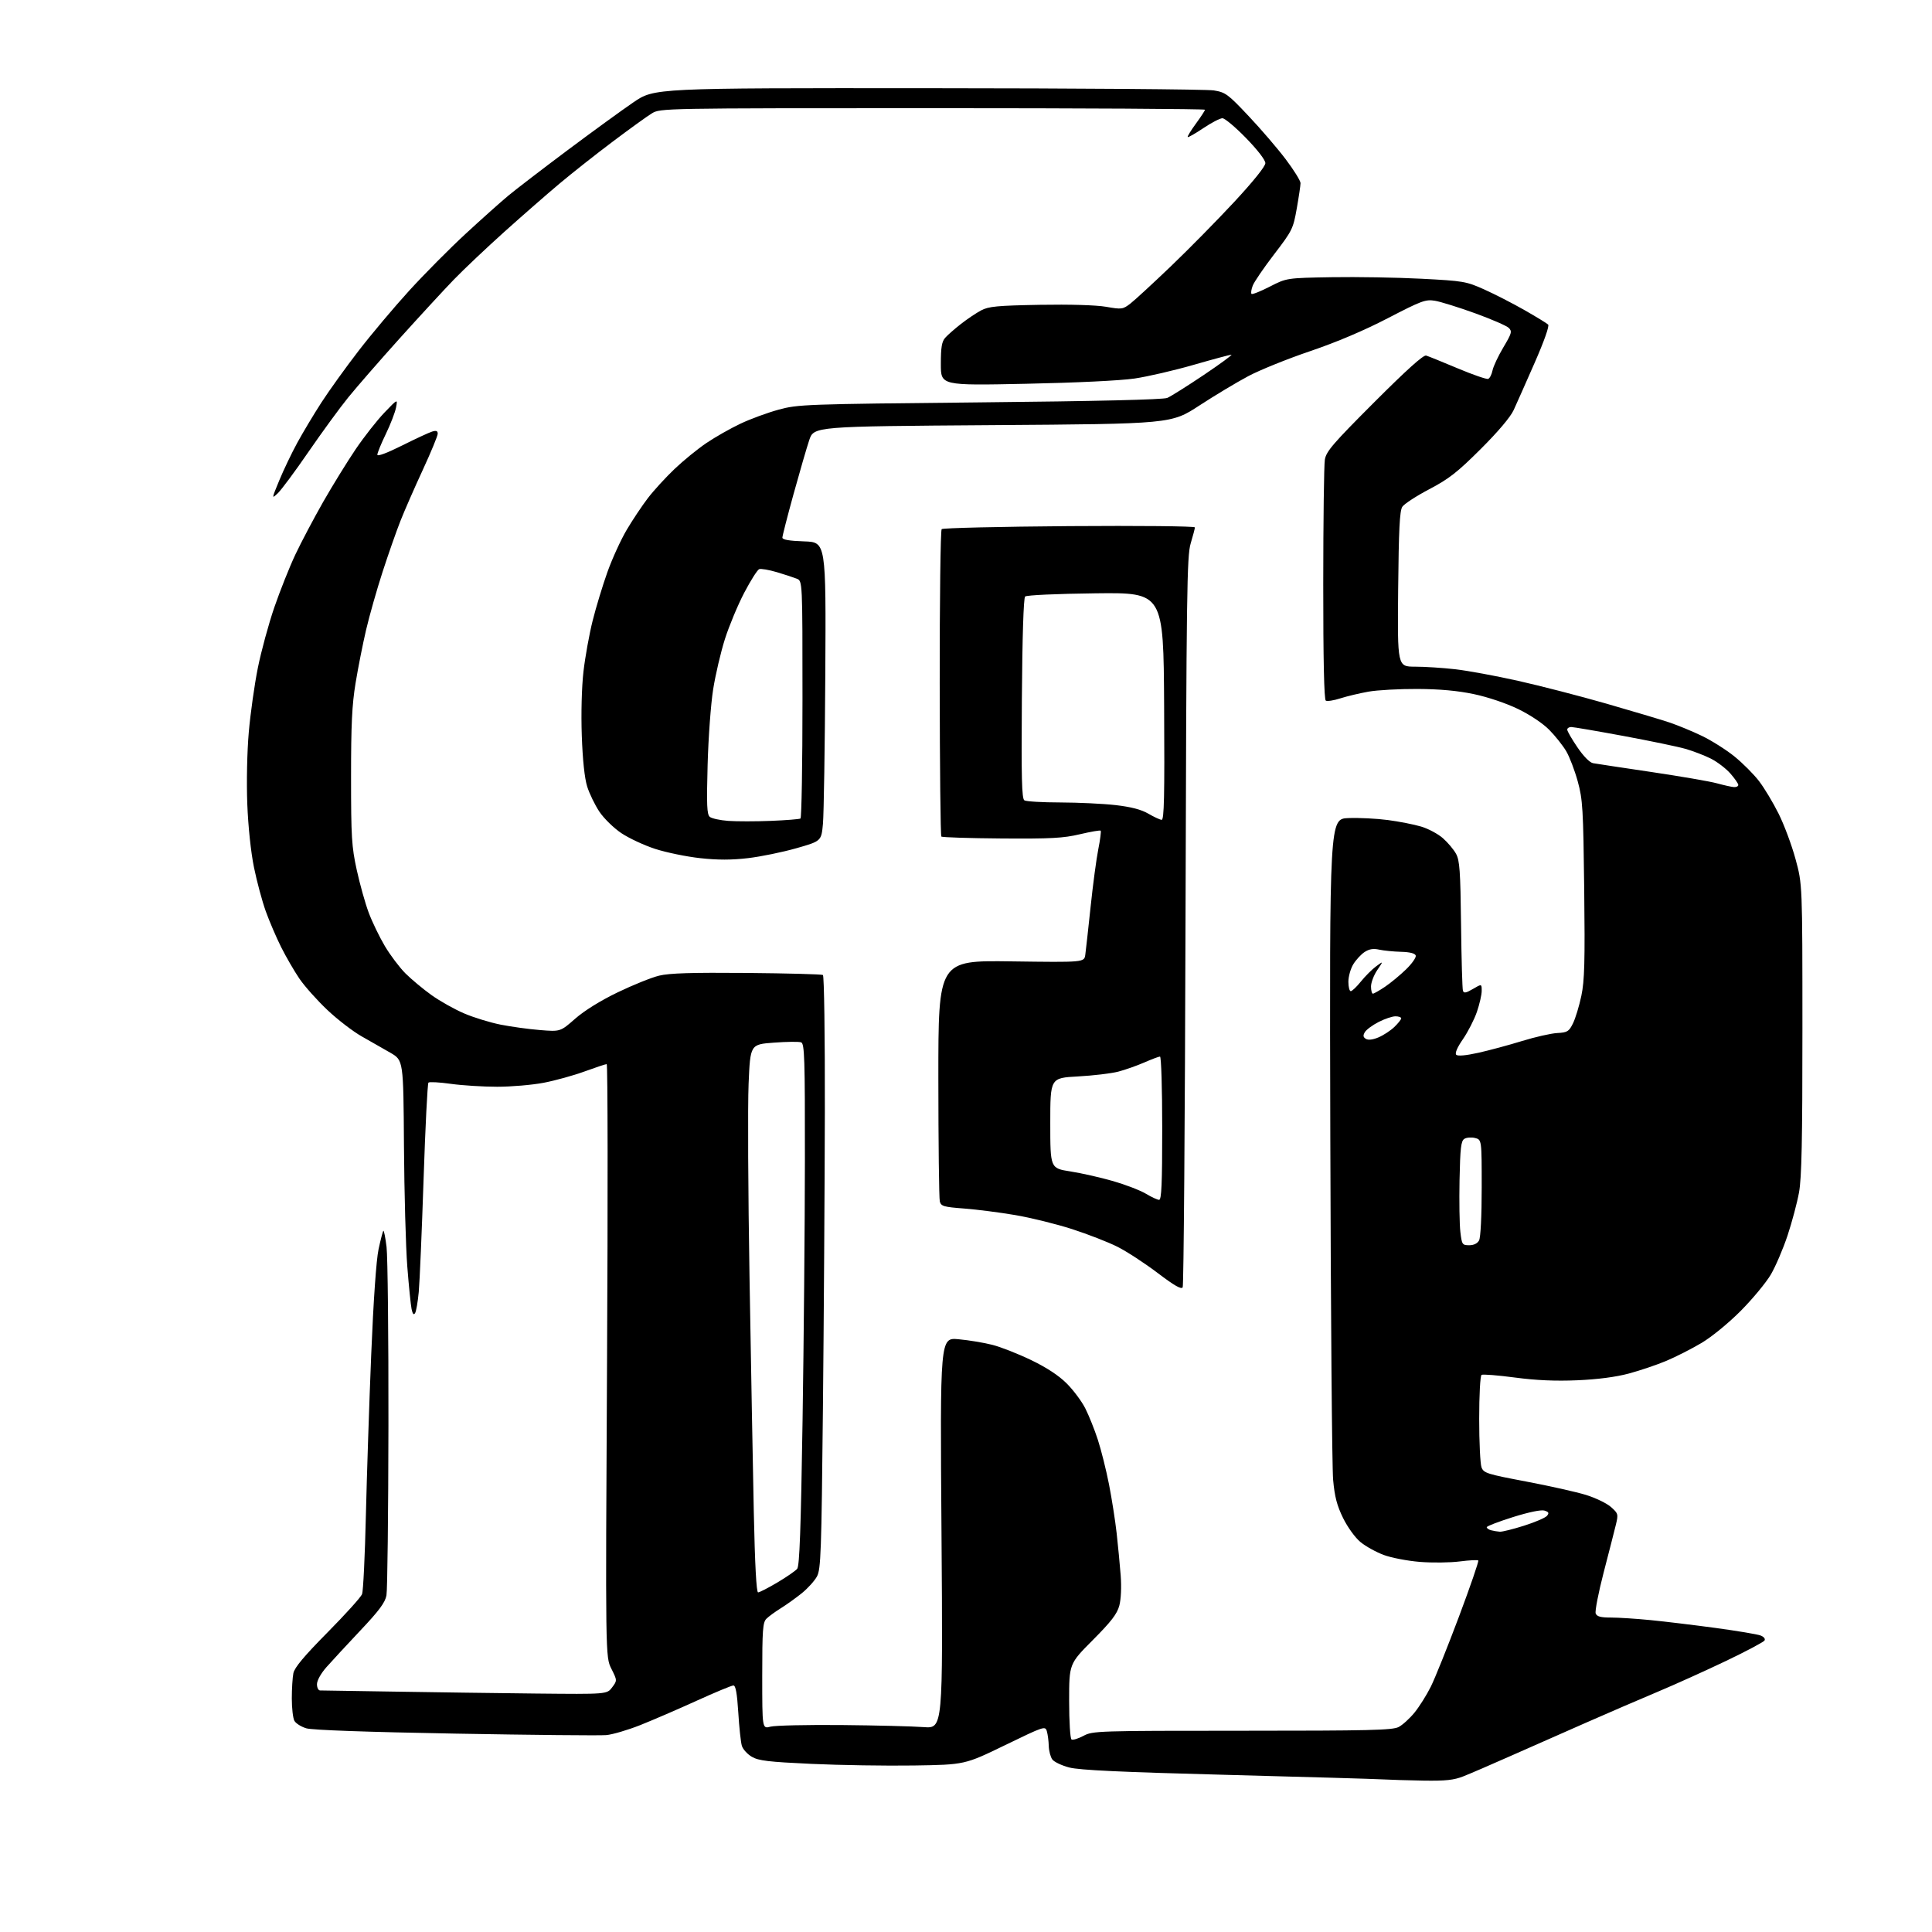 <?xml version="1.0" encoding="UTF-8" standalone="no"?>
<svg 
  version="1.1" 
  xmlns="http://www.w3.org/2000/svg" 
  xmlns:xlink="http://www.w3.org/1999/xlink" 
  xmlns:svg="http://www.w3.org/2000/svg"
  xmlns:rdf="http://www.w3.org/1999/02/22-rdf-syntax-ns#"
  xmlns:cc="http://creativecommons.org/ns#"
  xmlns:dc="http://purl.org/dc/elements/1.1/"
  viewBox="0 0 768 768"
  width="768"
  height="768"
>
<style>svg {background-color: white; }</style>"
<path stroke="none" fill="black" fill-rule="evenodd" d="M565.74,707.82C559.56,707.71 552.25,707.49 549.50,707.33C546.75,707.16 518.85,706.35 487.50,705.53C445.57,704.43 429.06,703.66 425.06,702.61C422.06,701.83 419.03,700.39 418.31,699.41C417.59,698.42 416.96,696.02 416.90,694.06C416.85,692.10 416.51,689.48 416.15,688.24C415.52,686.03 415.11,686.16 399.50,693.74C383.50,701.50 383.50,701.50 363.31,701.81C352.20,701.98 333.88,701.69 322.59,701.17C305.49,700.38 301.54,699.92 298.87,698.35C297.10,697.32 295.32,695.36 294.90,693.99C294.48,692.62 293.84,686.66 293.48,680.75C293.00,673.11 292.44,670.00 291.54,670.00C290.85,670.00 284.25,672.74 276.89,676.09C269.53,679.44 259.45,683.79 254.50,685.76C249.55,687.72 243.47,689.51 241.00,689.73C238.53,689.95 211.53,689.69 181.00,689.14C145.86,688.51 124.13,687.74 121.76,687.03C119.71,686.42 117.57,685.06 117.01,684.02C116.46,682.98 116.00,679.01 116.00,675.19C116.00,671.37 116.28,666.85 116.62,665.13C117.07,662.89 120.90,658.31 130.17,648.94C137.28,641.75 143.47,634.89 143.93,633.69C144.39,632.48 145.07,618.45 145.44,602.50C145.82,586.55 146.77,557.75 147.56,538.50C148.45,516.92 149.57,500.86 150.48,496.61C151.29,492.81 152.15,489.52 152.39,489.28C152.63,489.04 153.20,491.92 153.66,495.67C154.12,499.43 154.46,531.30 154.41,566.50C154.36,601.70 154.01,632.17 153.62,634.20C153.09,637.05 150.68,640.29 143.20,648.20C137.86,653.87 131.80,660.41 129.74,662.75C127.55,665.24 126.00,668.04 126.00,669.50C126.00,670.88 126.56,671.99 127.25,671.98C127.94,671.97 141.10,672.18 156.50,672.44C171.90,672.70 197.28,673.04 212.89,673.21C241.28,673.50 241.28,673.50 243.33,670.76C245.37,668.03 245.37,668.03 243.02,663.33C240.67,658.63 240.67,658.63 241.31,540.81C241.66,476.02 241.60,423.00 241.17,423.00C240.74,423.00 236.77,424.32 232.35,425.93C227.93,427.54 220.60,429.57 216.05,430.43C211.50,431.29 203.22,432.00 197.64,432.00C192.06,432.00 183.78,431.48 179.24,430.85C174.69,430.21 170.67,429.99 170.31,430.36C169.94,430.73 169.07,448.01 168.38,468.76C167.69,489.52 166.82,509.70 166.46,513.61C166.09,517.52 165.44,521.29 165.00,521.99C164.47,522.85 164.02,522.33 163.61,520.38C163.28,518.80 162.51,511.20 161.91,503.50C161.30,495.80 160.71,474.20 160.58,455.50C160.35,421.50 160.35,421.50 155.21,418.50C152.38,416.85 147.26,413.93 143.82,412.00C140.38,410.07 134.23,405.35 130.15,401.50C126.07,397.65 121.06,392.02 119.00,389.00C116.95,385.98 113.69,380.35 111.76,376.50C109.83,372.65 107.08,366.23 105.64,362.23C104.21,358.24 102.10,350.39 100.96,344.80C99.72,338.71 98.65,328.57 98.30,319.56C97.97,310.88 98.22,298.78 98.90,291.00C99.55,283.57 101.17,272.09 102.50,265.48C103.83,258.87 106.77,248.07 109.03,241.48C111.30,234.89 115.06,225.44 117.40,220.47C119.74,215.51 124.74,206.06 128.49,199.47C132.25,192.89 138.07,183.47 141.41,178.53C144.76,173.60 149.88,167.08 152.80,164.03C158.10,158.50 158.10,158.50 157.43,162.00C157.06,163.93 155.24,168.65 153.38,172.50C151.52,176.34 150.00,180.06 150.00,180.76C150.00,181.53 153.81,180.11 159.75,177.14C165.11,174.46 170.51,171.95 171.75,171.57C173.41,171.05 174.00,171.27 174.00,172.41C174.00,173.26 171.34,179.70 168.09,186.73C164.84,193.75 160.84,202.88 159.21,207.00C157.58,211.12 154.37,220.27 152.08,227.33C149.79,234.39 146.85,244.74 145.54,250.33C144.23,255.92 142.34,265.45 141.35,271.50C139.92,280.17 139.54,288.12 139.55,309.00C139.55,332.76 139.79,336.57 141.81,345.81C143.05,351.48 145.19,359.13 146.57,362.81C147.95,366.49 150.84,372.46 152.98,376.07C155.12,379.68 158.81,384.57 161.17,386.94C163.54,389.30 168.22,393.20 171.58,395.60C174.95,398.00 180.80,401.28 184.60,402.89C188.39,404.51 194.88,406.49 199.00,407.31C203.12,408.13 210.16,409.10 214.63,409.46C222.75,410.12 222.75,410.12 228.63,404.96C232.26,401.77 238.70,397.77 245.50,394.49C251.55,391.57 258.98,388.57 262.00,387.84C266.10,386.84 274.99,386.57 296.87,386.76C313.02,386.91 326.63,387.27 327.12,387.57C327.61,387.88 327.95,411.79 327.89,441.81C327.83,471.34 327.49,524.30 327.13,559.50C326.54,617.38 326.31,623.80 324.75,626.67C323.81,628.41 321.11,631.39 318.77,633.29C316.42,635.19 312.66,637.88 310.41,639.28C308.16,640.68 305.57,642.57 304.66,643.48C303.22,644.92 303.00,647.92 303.00,666.20C303.00,687.25 303.00,687.25 306.25,686.38C308.04,685.89 320.75,685.61 334.50,685.73C348.25,685.86 362.95,686.23 367.17,686.55C374.83,687.12 374.83,687.12 374.26,609.40C373.68,531.68 373.68,531.68 381.05,532.37C385.10,532.74 391.13,533.74 394.46,534.59C397.78,535.43 404.72,538.16 409.89,540.65C416.08,543.63 420.90,546.81 424.05,549.96C426.68,552.59 430.00,557.03 431.41,559.83C432.83,562.63 435.08,568.24 436.40,572.29C437.72,576.35 439.73,584.35 440.85,590.08C441.97,595.81 443.34,604.55 443.89,609.50C444.44,614.45 445.16,621.98 445.49,626.24C445.84,630.84 445.62,635.71 444.95,638.24C444.06,641.57 441.77,644.55 434.41,651.95C425.00,661.40 425.00,661.40 425.00,676.14C425.00,684.38 425.42,691.14 425.95,691.47C426.47,691.79 428.60,691.14 430.69,690.03C434.37,688.06 436.10,688.00 493.78,688.00C544.28,688.00 553.53,687.78 555.97,686.52C557.55,685.70 560.40,683.11 562.30,680.77C564.21,678.42 567.11,673.80 568.76,670.50C570.41,667.20 575.44,654.67 579.95,642.66C584.46,630.64 587.92,620.59 587.64,620.31C587.37,620.04 584.04,620.21 580.25,620.70C576.45,621.19 569.33,621.27 564.42,620.88C559.52,620.48 553.02,619.24 550.00,618.10C546.98,616.97 542.83,614.67 540.80,612.98C538.70,611.26 535.70,607.11 533.91,603.47C531.46,598.48 530.55,595.00 529.94,588.25C529.50,583.44 529.00,522.35 528.82,452.50C528.50,325.50 528.50,325.50 536.00,325.20C540.12,325.03 547.17,325.38 551.65,325.97C556.13,326.56 562.10,327.73 564.91,328.57C567.73,329.40 571.62,331.48 573.57,333.19C575.51,334.90 577.87,337.69 578.80,339.40C580.25,342.04 580.54,346.23 580.79,367.50C580.95,381.25 581.29,393.11 581.54,393.85C581.91,394.90 582.77,394.74 585.51,393.13C589.00,391.07 589.00,391.07 589.00,393.88C589.00,395.42 588.14,399.18 587.09,402.24C586.04,405.29 583.55,410.16 581.56,413.06C579.25,416.40 578.28,418.68 578.88,419.28C579.49,419.89 582.70,419.60 587.67,418.50C591.98,417.54 599.77,415.44 605.00,413.83C610.23,412.22 616.52,410.79 619.00,410.65C623.07,410.43 623.67,410.06 625.28,406.81C626.26,404.83 627.76,399.90 628.61,395.86C629.88,389.79 630.08,382.37 629.75,353.50C629.37,321.42 629.16,317.84 627.17,310.59C625.97,306.23 623.91,300.83 622.58,298.59C621.25,296.34 618.22,292.52 615.83,290.11C613.28,287.53 608.18,284.12 603.42,281.82C598.72,279.55 591.40,277.08 585.92,275.93C579.49,274.57 572.37,273.92 563.50,273.87C556.35,273.83 547.58,274.31 544.00,274.94C540.42,275.58 535.37,276.78 532.77,277.62C530.17,278.46 527.58,278.86 527.02,278.51C526.35,278.10 526.00,262.25 526.01,232.19C526.02,207.06 526.30,184.79 526.65,182.71C527.19,179.43 529.88,176.31 546.30,159.88C559.08,147.09 565.84,141.01 566.91,141.34C567.79,141.60 573.44,143.90 579.47,146.43C585.51,148.97 590.95,150.85 591.58,150.61C592.20,150.37 592.98,148.86 593.30,147.26C593.62,145.65 595.55,141.54 597.59,138.11C600.92,132.53 601.15,131.72 599.78,130.36C598.95,129.52 592.91,126.90 586.38,124.53C579.85,122.17 572.67,119.93 570.42,119.56C566.69,118.94 565.10,119.53 551.70,126.48C542.22,131.40 531.33,136.02 520.78,139.60C511.83,142.63 500.77,147.10 496.22,149.52C491.66,151.94 482.90,157.20 476.75,161.21C465.57,168.50 465.57,168.50 394.53,169.00C323.50,169.50 323.50,169.50 321.67,175.00C320.66,178.03 317.85,187.70 315.42,196.50C313.00,205.30 311.01,213.04 311.01,213.71C311.00,214.54 313.70,215.01 319.68,215.21C328.36,215.50 328.36,215.50 328.07,268.00C327.90,296.88 327.48,323.62 327.14,327.42C326.50,334.35 326.50,334.35 316.55,337.19C311.07,338.75 302.45,340.52 297.38,341.12C290.79,341.89 285.37,341.90 278.33,341.13C272.92,340.54 264.90,338.89 260.50,337.47C256.10,336.05 250.03,333.22 247.00,331.19C243.97,329.16 240.04,325.32 238.26,322.65C236.48,319.98 234.30,315.48 233.41,312.65C232.38,309.36 231.61,302.08 231.27,292.44C230.96,283.54 231.23,273.12 231.94,266.94C232.60,261.20 234.24,252.10 235.59,246.72C236.94,241.34 239.59,232.64 241.47,227.37C243.35,222.11 246.79,214.58 249.11,210.65C251.43,206.72 255.23,201.03 257.55,198.00C259.87,194.97 264.63,189.77 268.13,186.44C271.63,183.10 277.34,178.45 280.81,176.11C284.28,173.76 290.35,170.31 294.31,168.44C298.26,166.56 305.10,164.05 309.50,162.85C317.24,160.74 319.82,160.65 389.50,159.95C435.88,159.49 462.39,158.86 464.00,158.18C465.38,157.60 471.90,153.50 478.50,149.07C485.10,144.63 490.05,141.00 489.50,141.00C488.95,141.00 482.20,142.81 474.50,145.03C466.80,147.25 456.23,149.70 451.00,150.47C445.39,151.30 427.69,152.15 407.75,152.56C374.00,153.26 374.00,153.26 374.00,144.74C374.00,138.04 374.37,135.80 375.75,134.25C376.71,133.17 379.52,130.70 382.00,128.77C384.48,126.83 388.07,124.41 390.00,123.39C392.99,121.80 396.36,121.48 413.31,121.17C425.32,120.96 435.70,121.27 439.66,121.95C445.91,123.04 446.33,122.99 449.35,120.67C451.08,119.33 458.31,112.67 465.42,105.87C472.52,99.07 483.89,87.52 490.67,80.22C498.25,72.05 503.00,66.13 503.00,64.85C503.00,63.61 499.91,59.60 495.33,54.89C491.11,50.55 486.88,47.00 485.93,47.00C484.98,47.00 481.57,48.77 478.36,50.93C475.15,53.09 472.35,54.68 472.14,54.47C471.93,54.26 473.39,51.88 475.38,49.16C477.37,46.45 479.00,43.95 479.00,43.62C479.00,43.28 430.29,43.00 370.75,43.00C263.41,43.01 262.47,43.02 259.14,45.06C257.29,46.18 250.32,51.21 243.64,56.24C236.96,61.26 227.45,68.76 222.50,72.92C217.55,77.07 207.65,85.72 200.50,92.14C193.35,98.57 184.30,107.12 180.40,111.16C176.49,115.20 166.82,125.70 158.89,134.50C150.97,143.30 141.76,153.88 138.42,158.00C135.07,162.12 127.98,171.85 122.64,179.60C117.31,187.36 111.82,194.76 110.45,196.05C107.95,198.40 107.95,198.40 111.02,190.95C112.71,186.86 115.93,180.13 118.18,176.00C120.43,171.88 124.74,164.68 127.77,160.00C130.79,155.32 137.42,146.10 142.51,139.50C147.59,132.90 156.68,122.10 162.70,115.50C168.72,108.90 178.79,98.75 185.08,92.95C191.36,87.15 198.97,80.35 202.00,77.83C205.03,75.31 215.60,67.20 225.50,59.79C235.40,52.39 247.24,43.78 251.81,40.66C260.12,35.00 260.12,35.00 368.81,35.06C428.59,35.09 479.75,35.49 482.50,35.94C487.15,36.69 488.13,37.41 496.34,46.13C501.21,51.28 507.85,59.02 511.09,63.31C514.34,67.61 516.99,71.88 516.98,72.81C516.97,73.74 516.30,78.28 515.48,82.89C514.06,90.94 513.69,91.69 506.51,101.06C502.39,106.43 498.55,112.05 497.98,113.55C497.41,115.05 497.19,116.53 497.50,116.83C497.80,117.13 501.07,115.83 504.76,113.94C511.46,110.50 511.46,110.50 529.48,110.19C539.39,110.03 555.38,110.30 565.00,110.80C581.76,111.67 582.82,111.85 590.00,115.06C594.12,116.91 601.33,120.60 606.00,123.27C610.67,125.93 614.91,128.52 615.41,129.02C615.96,129.56 613.82,135.62 610.05,144.21C606.60,152.07 602.85,160.53 601.71,163.00C600.42,165.81 595.48,171.64 588.57,178.53C579.31,187.76 575.97,190.37 568.14,194.48C563.00,197.18 558.18,200.32 557.44,201.46C556.39,203.05 556.02,210.50 555.79,234.26C555.50,265.00 555.50,265.00 562.50,265.01C566.35,265.01 573.55,265.48 578.50,266.04C583.45,266.60 594.70,268.68 603.50,270.65C612.30,272.62 628.05,276.69 638.50,279.69C648.95,282.70 660.20,286.05 663.50,287.15C666.80,288.25 672.65,290.66 676.50,292.51C680.35,294.36 686.19,298.05 689.48,300.71C692.76,303.37 697.17,307.79 699.26,310.53C701.36,313.26 704.86,319.10 707.05,323.50C709.24,327.90 712.26,336.00 713.75,341.50C716.48,351.50 716.48,351.50 716.49,409.00C716.50,453.20 716.19,468.23 715.14,474.00C714.39,478.12 712.33,485.85 710.57,491.16C708.80,496.47 705.81,503.45 703.93,506.66C702.04,509.87 696.67,516.35 692.00,521.06C687.09,525.99 680.46,531.42 676.34,533.87C672.41,536.20 666.11,539.40 662.35,540.98C658.58,542.56 651.90,544.82 647.50,546.00C642.32,547.39 635.10,548.33 627.00,548.68C618.35,549.05 610.71,548.72 602.19,547.59C595.41,546.69 589.45,546.22 588.94,546.54C588.41,546.86 588.00,554.60 588.00,563.99C588.00,573.28 588.42,581.97 588.93,583.31C589.79,585.57 591.13,585.99 606.68,588.93C615.93,590.68 626.63,593.08 630.47,594.26C634.30,595.45 638.77,597.61 640.41,599.08C643.27,601.63 643.35,601.93 642.33,606.12C641.75,608.53 639.56,617.08 637.47,625.12C635.39,633.15 633.97,640.47 634.31,641.37C634.78,642.60 636.26,643.00 640.36,643.00C643.35,643.00 650.45,643.46 656.14,644.02C661.84,644.58 673.48,645.99 682.00,647.14C690.52,648.30 698.54,649.64 699.81,650.12C701.17,650.63 701.83,651.46 701.42,652.13C701.03,652.75 694.14,656.41 686.11,660.25C678.07,664.09 665.88,669.60 659.00,672.49C652.12,675.38 639.30,680.91 630.50,684.78C621.70,688.65 608.20,694.61 600.50,698.02C592.80,701.44 584.36,705.08 581.74,706.11C577.94,707.62 574.72,707.96 565.74,707.82zM301.35,633.00C301.92,633.00 305.37,631.22 309.02,629.06C312.68,626.89 316.22,624.44 316.90,623.62C317.83,622.50 318.36,607.76 319.03,564.81C319.52,533.29 319.94,486.67 319.96,461.22C320.00,420.63 319.81,414.87 318.47,414.35C317.63,414.03 312.74,414.08 307.60,414.47C298.25,415.17 298.25,415.17 297.58,430.83C297.21,439.45 297.38,474.18 297.95,508.00C298.52,541.83 299.28,583.79 299.65,601.25C300.09,621.96 300.68,633.00 301.35,633.00zM596.20,608.88C597.13,608.95 601.47,607.87 605.83,606.49C610.20,605.11 614.29,603.35 614.94,602.58C615.87,601.45 615.67,601.03 613.97,600.49C612.66,600.07 607.81,601.07 601.42,603.07C595.69,604.87 591.00,606.68 591.00,607.09C591.00,607.51 591.79,608.06 592.75,608.31C593.71,608.56 595.26,608.82 596.20,608.88zM470.14,511.72C469.61,512.67 466.84,511.08 460.12,505.98C455.01,502.11 447.83,497.43 444.16,495.59C440.50,493.75 432.40,490.60 426.18,488.59C419.95,486.58 409.80,484.08 403.63,483.02C397.45,481.97 388.29,480.79 383.28,480.41C375.14,479.80 374.10,479.50 373.59,477.61C373.28,476.45 373.02,454.41 373.01,428.63C373.00,381.76 373.00,381.76 402.00,382.16C430.99,382.56 430.99,382.56 431.42,379.53C431.65,377.86 432.60,369.30 433.53,360.50C434.45,351.70 435.83,341.38 436.59,337.57C437.35,333.75 437.77,330.44 437.54,330.21C437.30,329.97 433.60,330.61 429.30,331.62C422.74,333.18 417.79,333.45 398.15,333.31C385.31,333.21 374.54,332.87 374.20,332.54C373.87,332.21 373.58,304.76 373.55,271.55C373.52,238.34 373.87,210.79 374.33,210.34C374.78,209.88 397.62,209.35 425.08,209.14C452.62,208.94 474.99,209.16 474.99,209.64C474.98,210.11 474.23,212.97 473.32,216.00C471.81,220.99 471.62,235.01 471.26,365.96C471.04,445.41 470.54,511.00 470.14,511.72zM584.04,495.00C585.87,495.00 587.31,494.29 587.96,493.07C588.57,491.93 589.00,483.30 589.00,472.08C589.00,453.04 589.00,453.04 586.35,452.37C584.89,452.01 582.97,452.16 582.10,452.71C580.77,453.54 580.45,456.33 580.19,469.11C580.03,477.57 580.17,486.86 580.52,489.75C581.11,494.73 581.29,495.00 584.04,495.00zM460.75,476.96C461.72,476.99 462.00,470.65 462.00,448.50C462.00,432.82 461.61,420.00 461.12,420.00C460.64,420.00 457.83,421.06 454.87,422.35C451.92,423.64 447.25,425.28 444.50,426.00C441.75,426.71 434.55,427.57 428.50,427.90C417.50,428.50 417.50,428.50 417.50,446.46C417.50,464.41 417.50,464.41 425.50,465.66C429.90,466.35 437.55,468.08 442.50,469.51C447.45,470.94 453.30,473.20 455.50,474.52C457.70,475.84 460.06,476.94 460.75,476.96zM547.95,412.38C549.90,411.56 552.74,409.71 554.25,408.26C555.76,406.81 557.00,405.26 557.00,404.81C557.00,404.37 555.97,404.00 554.71,404.00C553.45,404.00 550.44,405.01 548.03,406.25C545.61,407.49 543.15,409.30 542.56,410.28C541.76,411.62 541.85,412.28 542.95,412.96C543.87,413.54 545.68,413.33 547.95,412.38zM545.75,395.00C546.16,394.99 548.33,393.76 550.57,392.25C552.81,390.74 556.57,387.63 558.93,385.34C561.29,383.05 563.02,380.57 562.78,379.84C562.48,378.97 560.44,378.45 556.91,378.36C553.94,378.28 550.04,377.89 548.25,377.50C545.92,376.98 544.27,377.25 542.45,378.44C541.05,379.36 539.03,381.55 537.96,383.30C536.88,385.06 536.01,388.19 536.00,390.25C536.00,392.31 536.43,394.00 536.95,394.00C537.48,394.00 539.29,392.27 540.99,390.16C542.69,388.05 545.40,385.34 547.02,384.14C549.96,381.97 549.96,381.97 547.48,385.62C546.12,387.63 545.00,390.57 545.00,392.14C545.00,393.71 545.34,395.00 545.75,395.00zM306.45,326.31C312.48,326.06 317.76,325.65 318.20,325.37C318.64,325.10 319.00,303.75 319.00,277.92C319.00,230.96 319.00,230.96 316.75,230.05C315.51,229.55 311.93,228.37 308.79,227.44C305.65,226.51 302.50,225.98 301.79,226.25C301.07,226.53 298.40,230.74 295.84,235.63C293.29,240.51 289.84,248.79 288.17,254.02C286.51,259.26 284.40,268.26 283.49,274.02C282.57,279.79 281.58,293.29 281.29,304.03C280.85,320.07 281.01,323.76 282.16,324.72C282.94,325.36 286.25,326.08 289.53,326.32C292.82,326.55 300.43,326.55 306.45,326.31zM461.76,325.90C462.76,325.98 462.97,316.66 462.76,280.76C462.50,235.53 462.50,235.53 435.50,235.85C420.01,236.03 408.07,236.58 407.50,237.13C406.88,237.74 406.39,253.01 406.21,277.71C405.97,309.29 406.17,317.49 407.21,318.15C407.92,318.60 414.35,318.98 421.50,318.99C428.65,319.01 438.53,319.48 443.45,320.04C449.63,320.75 453.64,321.80 456.45,323.43C458.68,324.73 461.07,325.84 461.76,325.90zM689.25,312.88C690.21,312.94 691.00,312.57 691.00,312.03C691.00,311.50 689.58,309.45 687.84,307.47C686.10,305.49 682.61,302.83 680.09,301.56C677.57,300.29 673.02,298.55 670.00,297.68C666.98,296.81 655.87,294.51 645.32,292.55C634.77,290.60 625.43,289.00 624.57,289.00C623.71,289.00 623.00,289.47 623.00,290.05C623.00,290.64 624.81,293.78 627.03,297.04C629.47,300.64 631.93,303.14 633.28,303.38C634.50,303.60 644.95,305.18 656.50,306.89C668.05,308.61 679.75,310.62 682.50,311.38C685.25,312.13 688.29,312.81 689.25,312.88z" />

</svg>